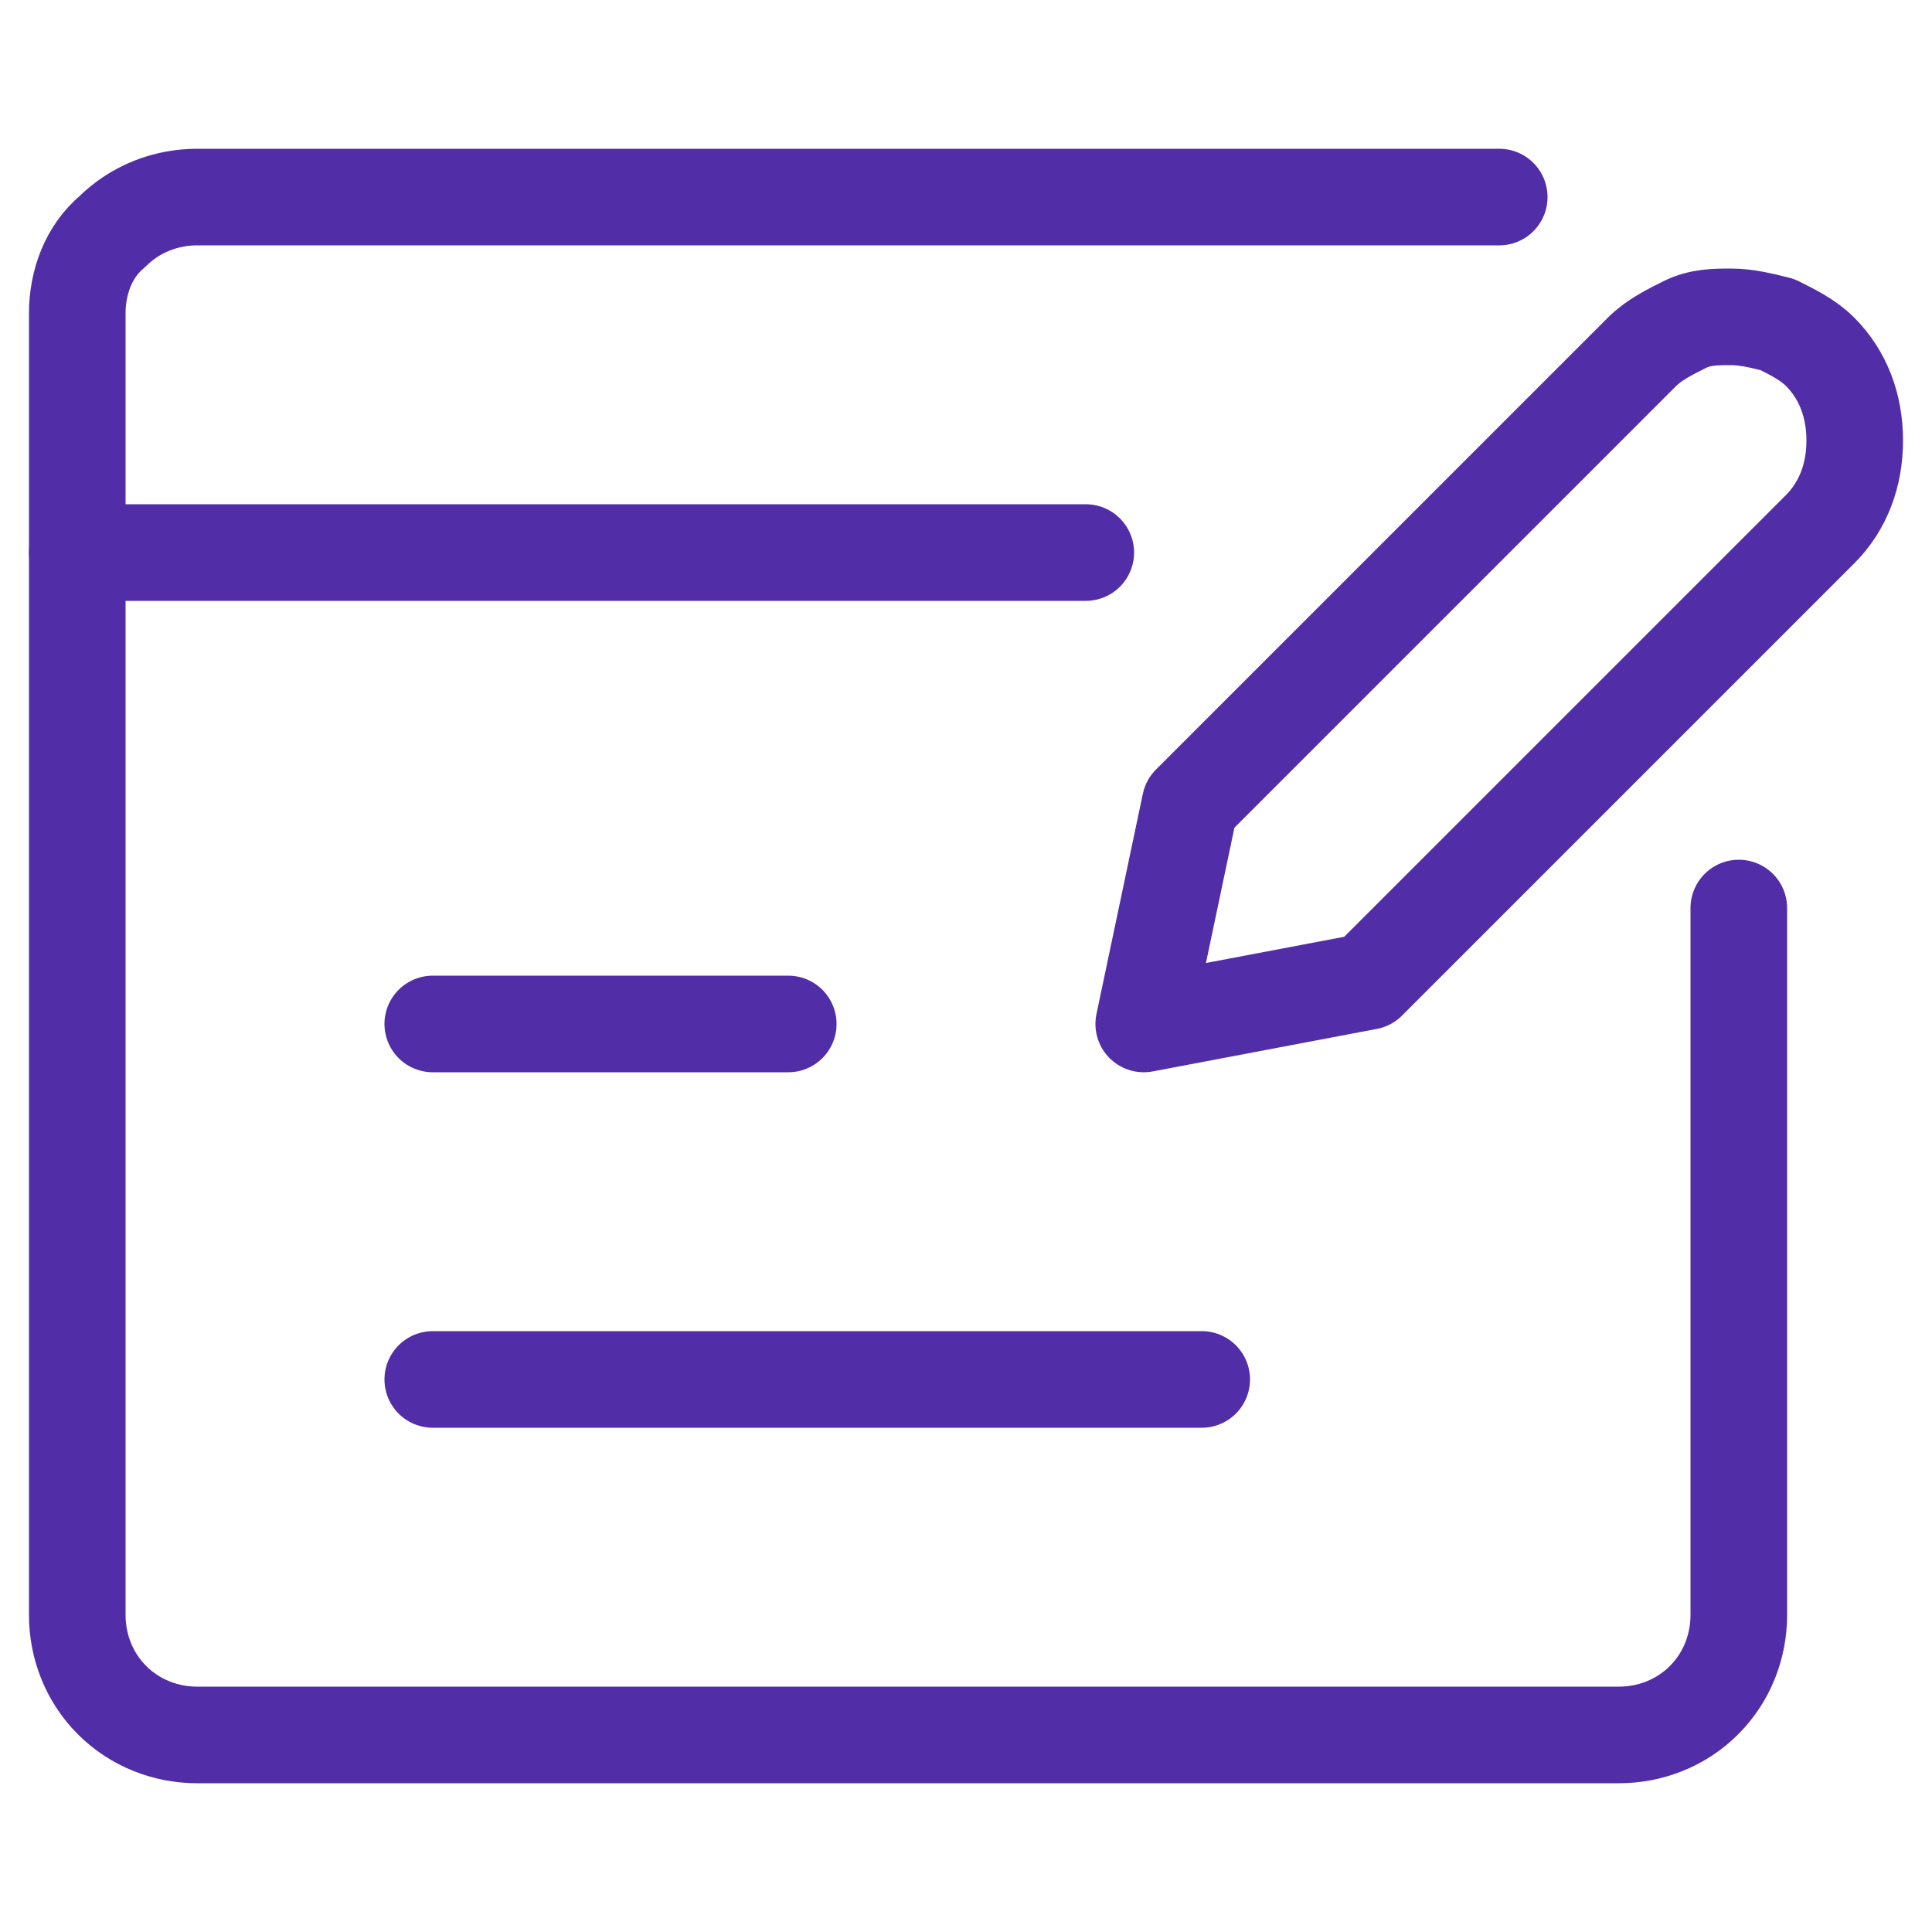 <?xml version="1.0" encoding="UTF-8"?> <svg xmlns="http://www.w3.org/2000/svg" xmlns:xlink="http://www.w3.org/1999/xlink" version="1.1" id="Layer_1" x="0px" y="0px" viewBox="0 0 50 50" style="enable-background:new 0 0 50 50;" xml:space="preserve"> <style type="text/css"> .st0{fill:none;stroke:#512DA8;stroke-width:2.5;stroke-linecap:round;stroke-linejoin:round;} </style> <g> <path class="st0" d="M38.8,5.1H5.1C4.3,5.1,3.5,5.4,2.9,6C2.3,6.5,2,7.3,2,8.1v33.7c0,0.8,0.3,1.6,0.9,2.2c0.6,0.6,1.4,0.9,2.2,0.9 h36.8c0.8,0,1.6-0.3,2.2-0.9c0.6-0.6,0.9-1.4,0.9-2.2V23.5"></path> <path class="st0" d="M2,14.3h26.1"></path> <path class="st0" d="M47.1,13.7L35.4,25.4l-5.8,1.1l1.2-5.7L42.5,9.1c0.3-0.3,0.7-0.5,1.1-0.7c0.4-0.2,0.8-0.2,1.2-0.2 s0.8,0.1,1.2,0.2c0.4,0.2,0.8,0.4,1.1,0.7l0,0c0.6,0.6,0.9,1.4,0.9,2.3C48,12.3,47.7,13.1,47.1,13.7L47.1,13.7z"></path> <path class="st0" d="M11.2,26.5h9.2"></path> <path class="st0" d="M11.2,35.7h19.9"></path> </g> </svg> 